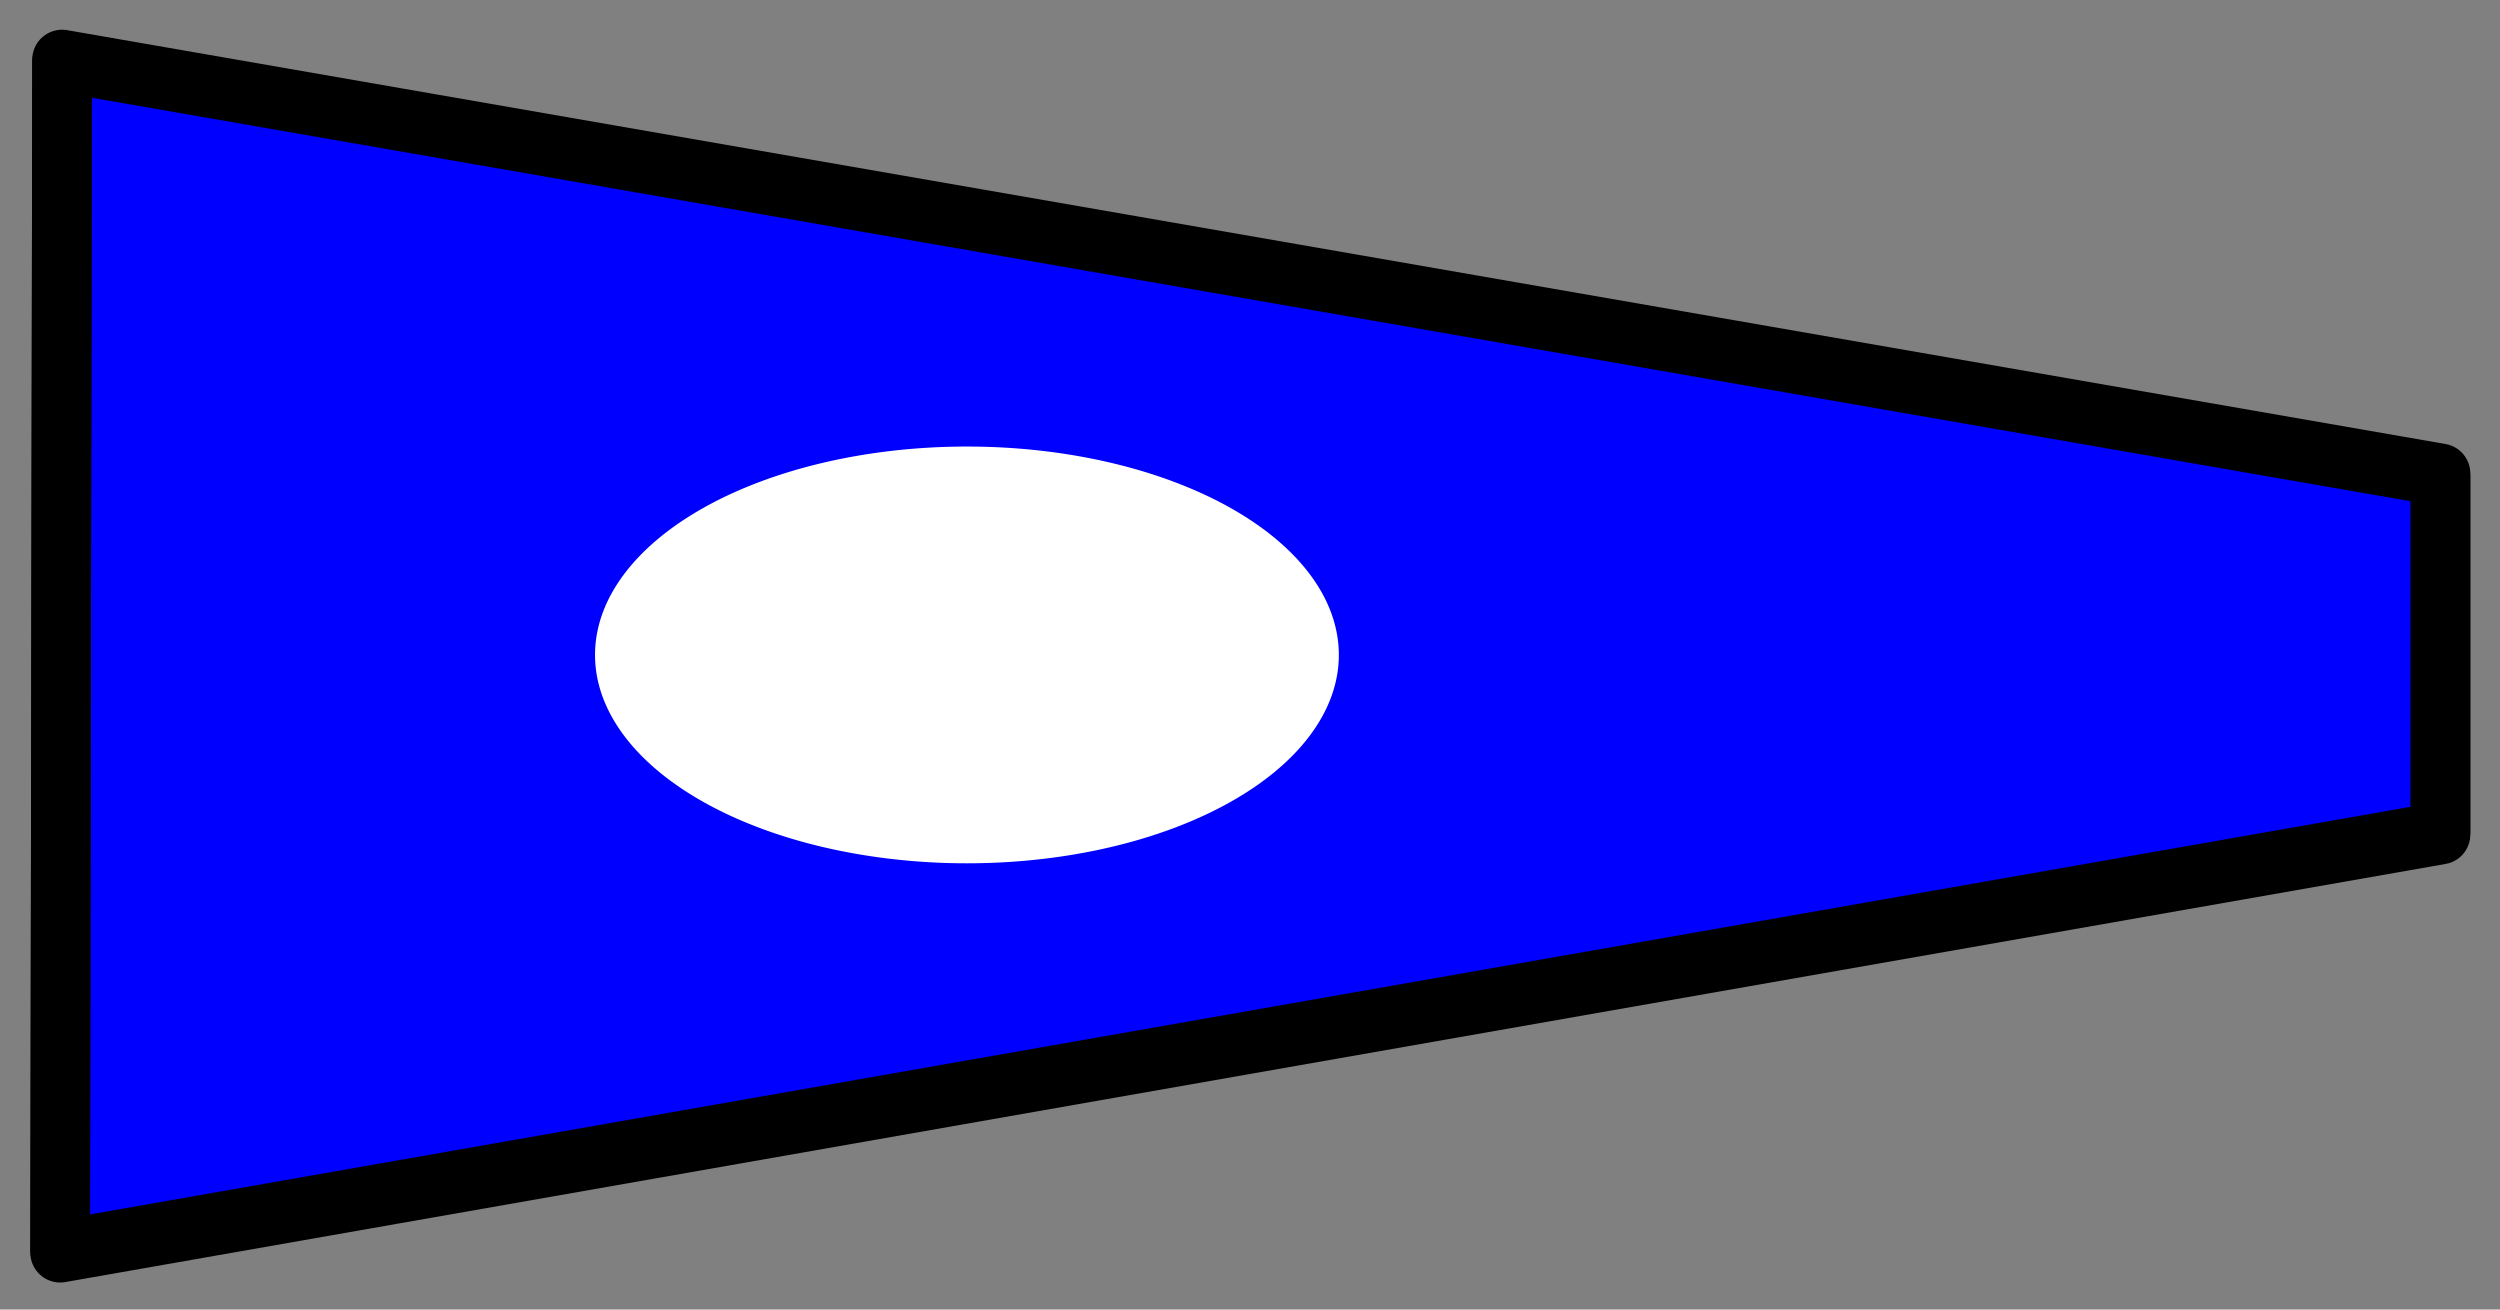 <?xml version="1.0" encoding="UTF-8" standalone="no"?>
<!-- Created with Inkscape (http://www.inkscape.org/) --><svg height="44px" id="svg2" inkscape:version="0.41" sodipodi:docbase="/home/rileyp/Desktop/Nautical Flags SVG" sodipodi:docname="2.svg" sodipodi:version="0.32" width="84px" xmlns="http://www.w3.org/2000/svg" xmlns:cc="http://web.resource.org/cc/" xmlns:dc="http://purl.org/dc/elements/1.1/" xmlns:inkscape="http://www.inkscape.org/namespaces/inkscape" xmlns:rdf="http://www.w3.org/1999/02/22-rdf-syntax-ns#" xmlns:sodipodi="http://inkscape.sourceforge.net/DTD/sodipodi-0.dtd" xmlns:svg="http://www.w3.org/2000/svg">
  <rect width="100%" height="100%" fill="#808080" stroke="none"/>
  <defs id="defs3"/>
  <sodipodi:namedview bordercolor="#666666" borderopacity="1.0" gridspacingx="1px" gridspacingy="1px" id="base" inkscape:current-layer="layer1" inkscape:cx="41.795346" inkscape:cy="21.999999" inkscape:document-units="px" inkscape:grid-points="true" inkscape:pageopacity="0.0" inkscape:pageshadow="2" inkscape:window-height="974" inkscape:window-width="1272" inkscape:window-x="0" inkscape:window-y="24" inkscape:zoom="14.047619" pagecolor="#ffffff" showborder="true" showgrid="true"/>
  <g id="layer1" inkscape:groupmode="layer" inkscape:label="Layer 1">
    <g id="g3663">
      <path d="M 2.085,2 L 82,15.906 L 82,27.948 L 2.021,41.997 L 2.085,2 z " id="path1363" style="stroke-opacity:1;stroke-miterlimit:4;stroke-linejoin:round;stroke-linecap:butt;stroke-width:2.003;stroke:#000000;fill-rule:evenodd;fill-opacity:1;fill:#0000ff"/>
      <path d="M 2.085,2.094 L 82,16 L 82,28.042 L 2.021,42.091 L 2.085,2.094 z " id="path9762" style="fill:none;fill-opacity:1;fill-rule:evenodd;stroke:#000000;stroke-width:2.003;stroke-linecap:butt;stroke-linejoin:round;stroke-miterlimit:4;stroke-opacity:1"/>
      <path d="M 42 20.5 A 11 5.5 0 1 1  20,20.5 A 11 5.5 0 1 1  42 20.5 z" id="path1384" sodipodi:cx="31.000000" sodipodi:cy="20.500000" sodipodi:rx="11.000000" sodipodi:ry="5.5000000" sodipodi:type="arc" style="fill:#ffffff;fill-opacity:1;fill-rule:evenodd;stroke:none;stroke-width:2;stroke-linecap:butt;stroke-linejoin:round;stroke-miterlimit:4;stroke-dashoffset:0;stroke-opacity:1" transform="matrix(1.136,0,0,1.273,-2.727,-4.091)"/>
    </g>
  </g>
</svg>
